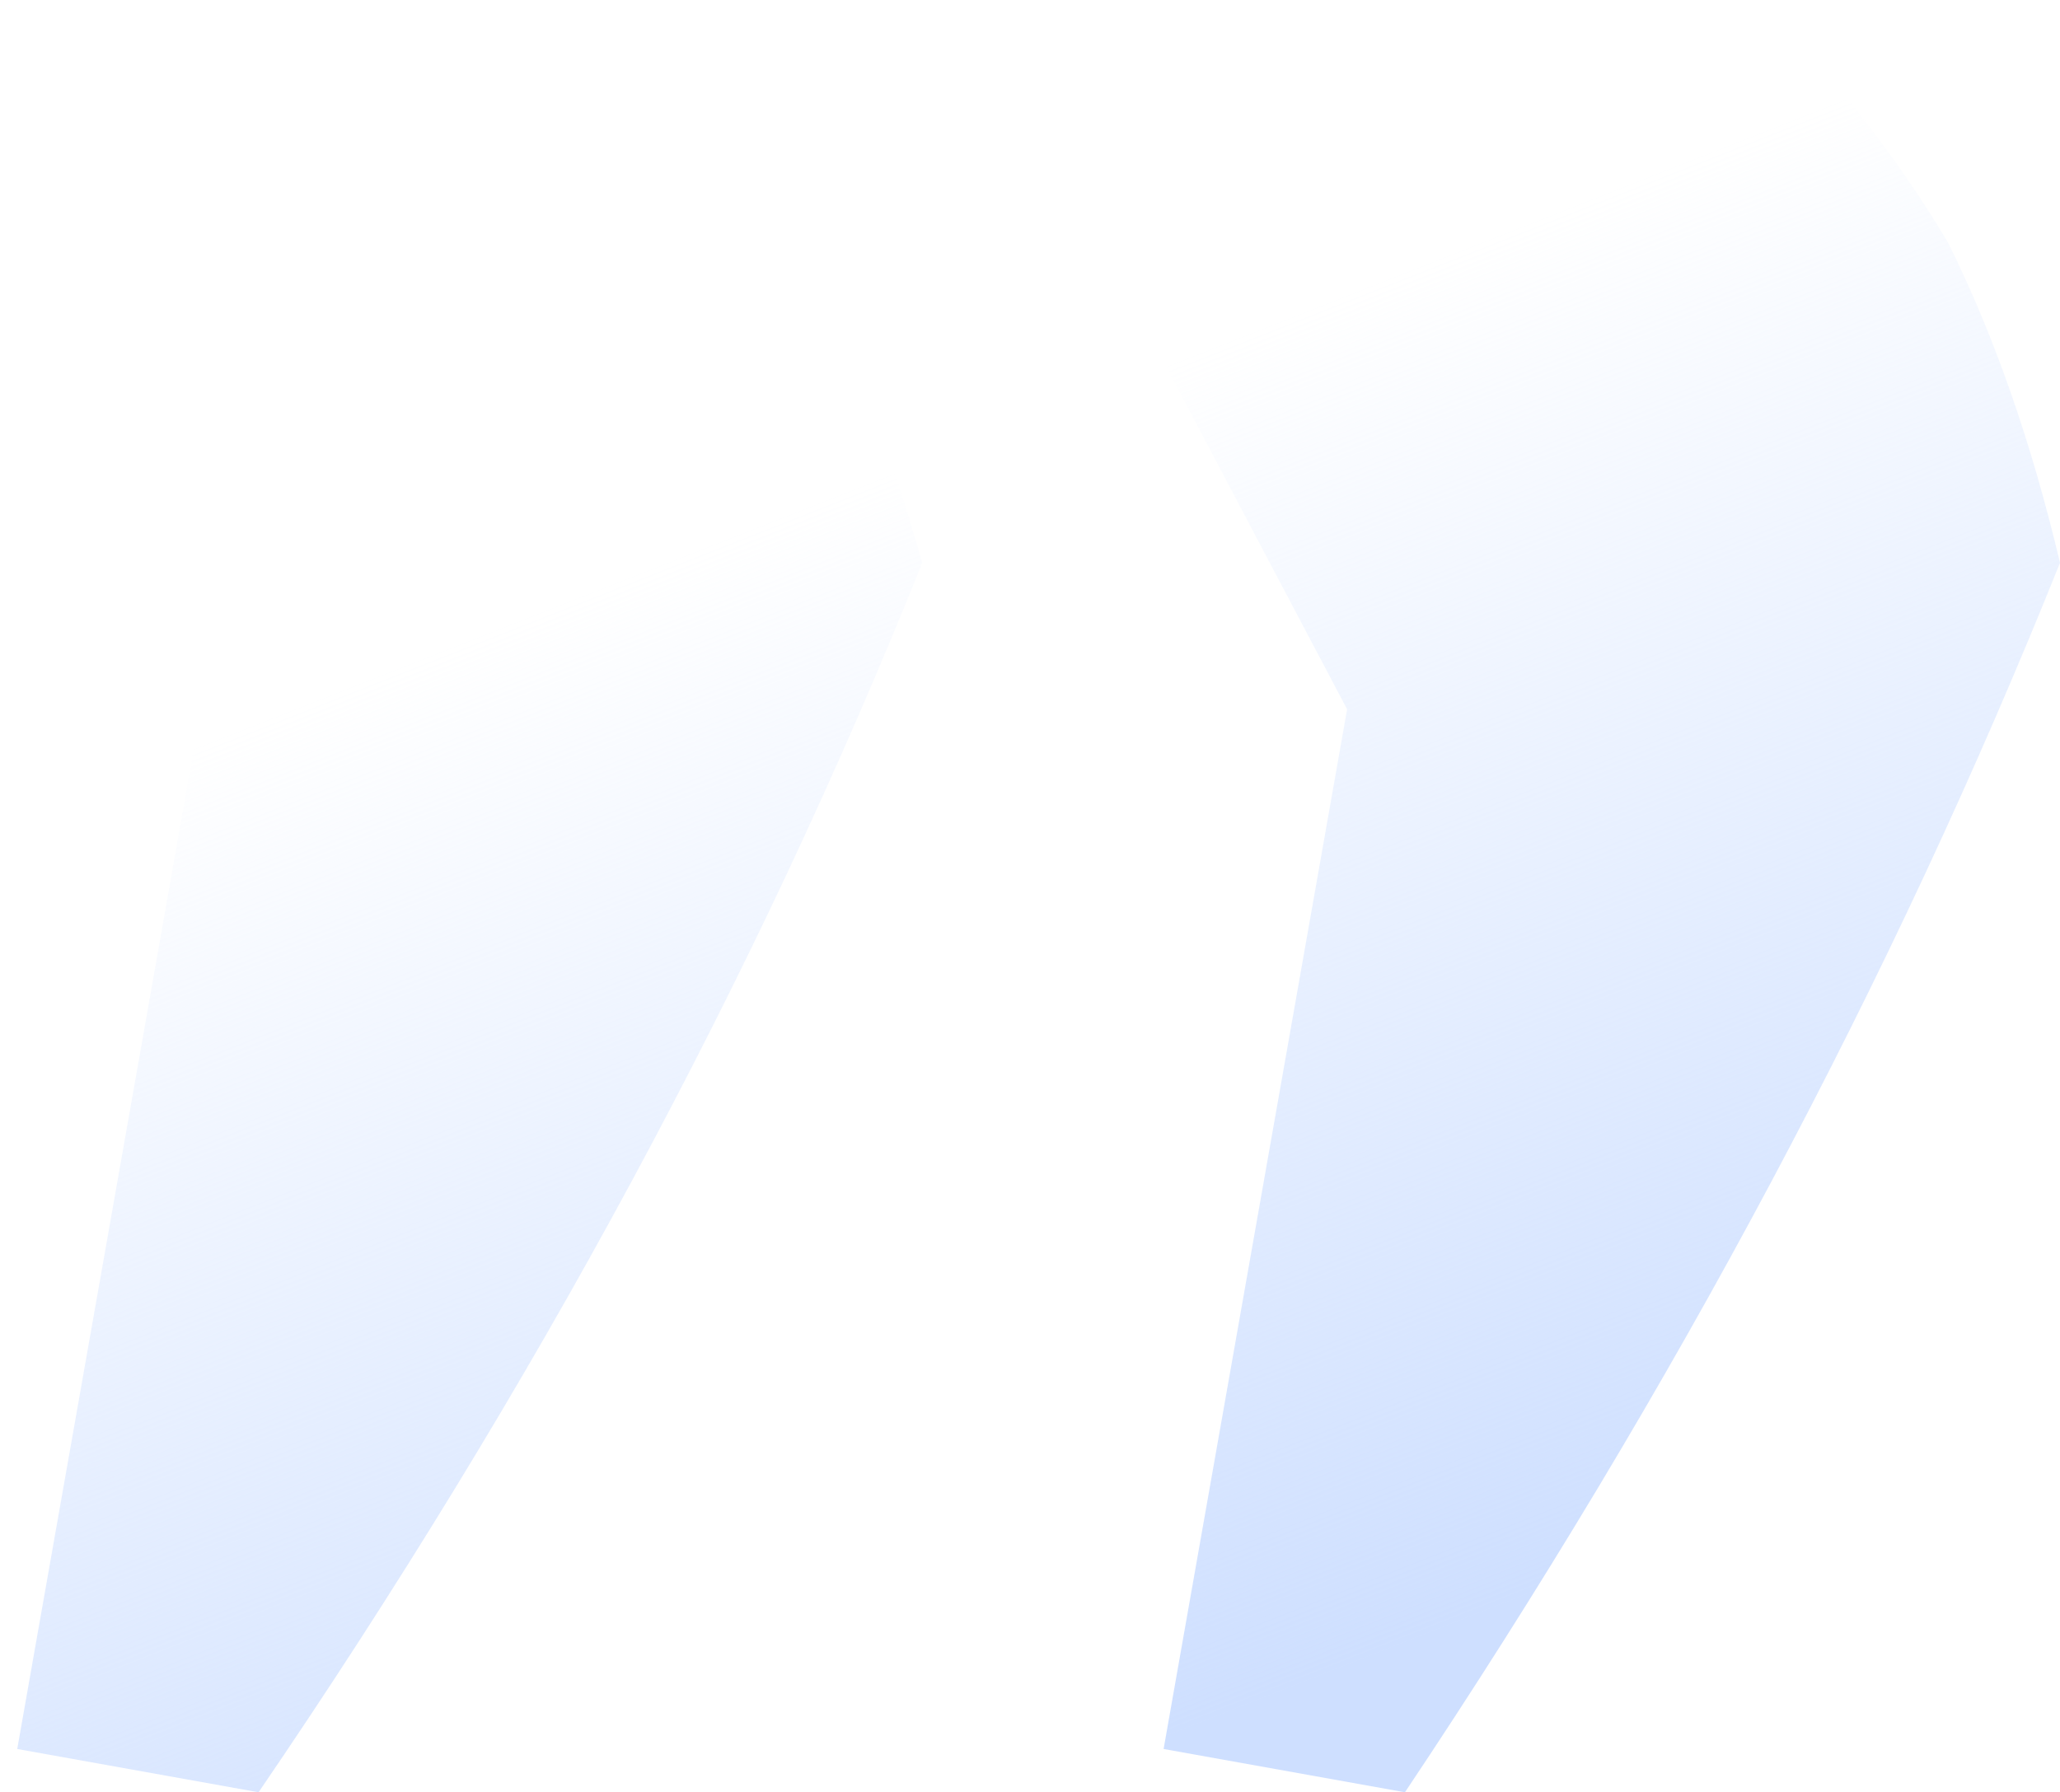 <svg width="77" height="67" viewBox="0 0 77 67" fill="none" xmlns="http://www.w3.org/2000/svg">
<path d="M43.494 65.382L51.548 19.744L77 21.039C70.771 36.575 62.609 51.895 52.515 67L43.494 65.382ZM54.126 33.662L42.849 12.3C46.286 8.847 49.937 6.15 53.803 4.208C57.455 2.481 61.428 1.079 65.724 1.5822e-06C68.516 2.805 70.879 5.826 72.812 9.063C74.53 12.515 75.926 16.507 77 21.039L54.126 33.662ZM0.644 65.382L8.699 19.744L34.473 21.039C28.244 36.575 19.975 51.895 9.665 67L0.644 65.382ZM11.276 33.662L-1.36357e-06 12.3C3.651 8.847 7.41 6.15 11.276 4.208C14.928 2.481 18.901 1.079 23.197 1.5822e-06C25.774 2.805 28.029 5.826 29.962 9.063C31.681 12.515 33.184 16.507 34.473 21.039L11.276 33.662Z" fill="url(#paint0_linear_1277_14541)"/>
<defs>
<linearGradient id="paint0_linear_1277_14541" x1="38.5" y1="67" x2="21" y2="22.5" gradientUnits="userSpaceOnUse">
<stop stop-color="#CEDFFF"/>
<stop offset="1" stop-color="#CEDFFF" stop-opacity="0"/>
</linearGradient>
</defs>
</svg>
